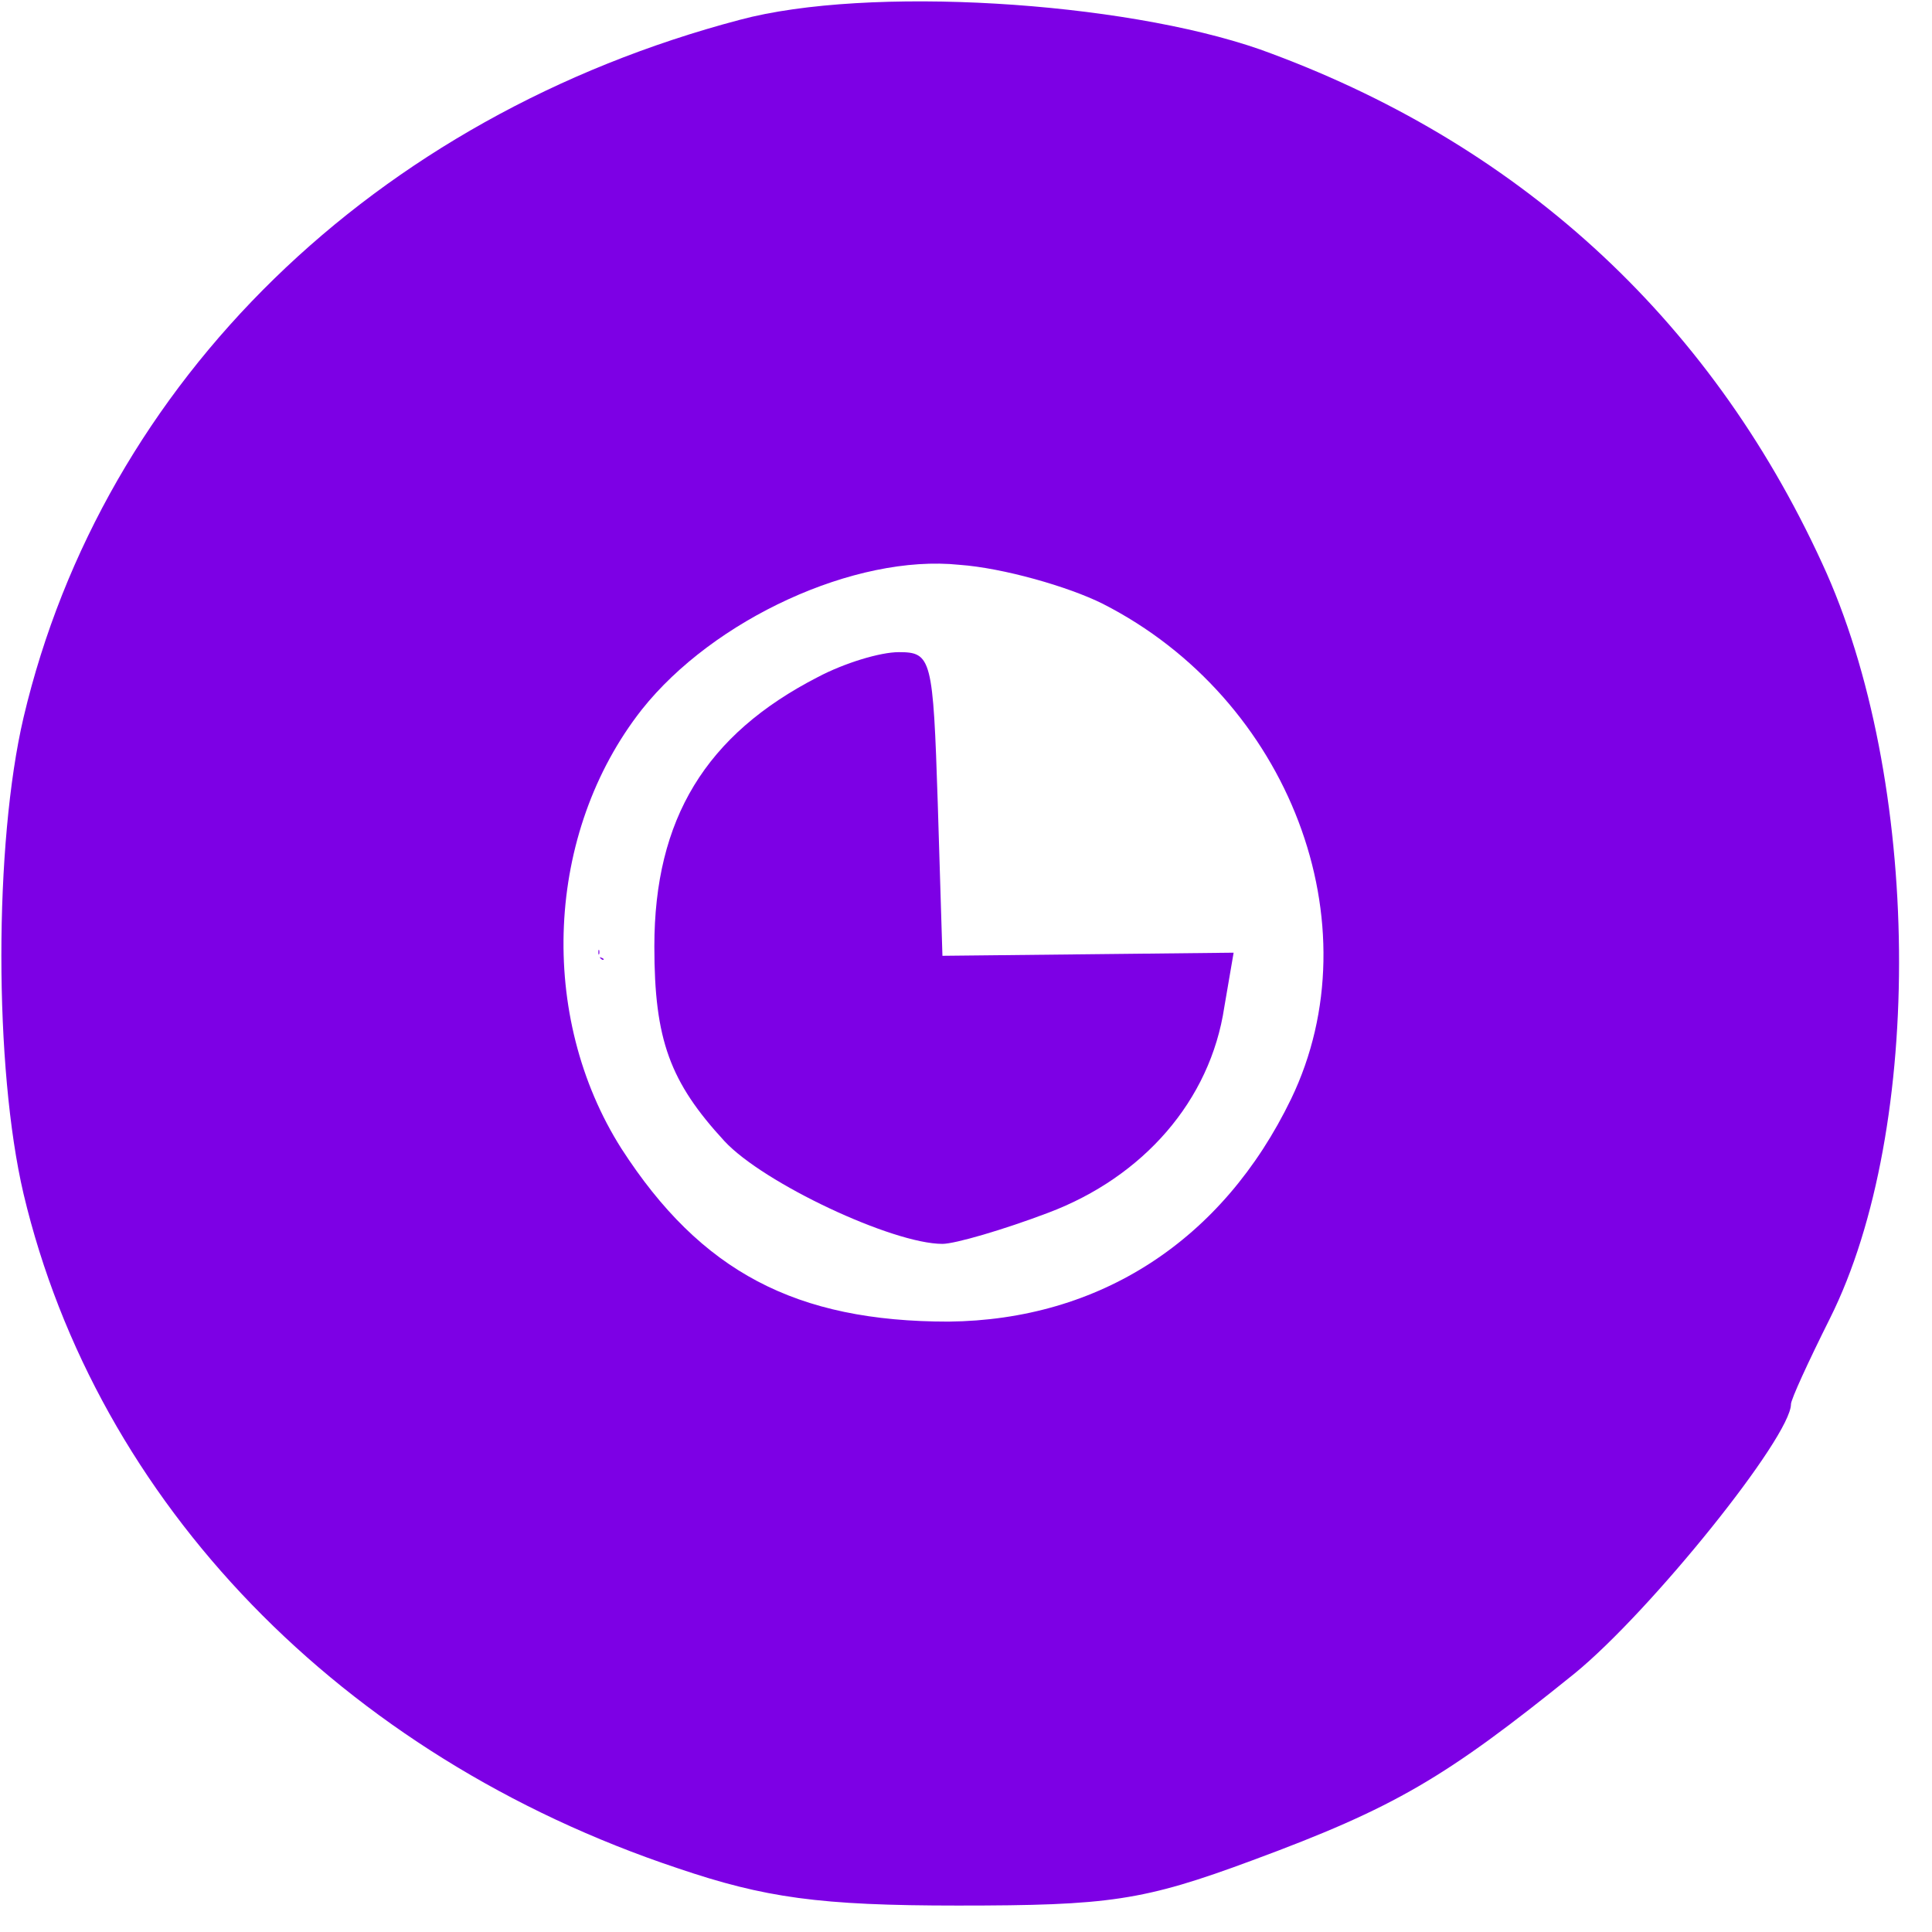 <svg xmlns="http://www.w3.org/2000/svg" xmlns:xlink="http://www.w3.org/1999/xlink" width="1000" height="1000" viewBox="0 0 1000 1000" xml:space="preserve"><desc>Created with Fabric.js 3.5.0</desc><defs></defs><rect x="0" y="0" width="100%" height="100%" fill="none"></rect><g transform="matrix(0.081 0 0 -0.081 -176.234 280.544)" id="252946"><path style="stroke: none; stroke-width: 1; stroke-dasharray: none; stroke-linecap: butt; stroke-dashoffset: 0; stroke-linejoin: miter; stroke-miterlimit: 4; is-custom-font: none; font-file-url: none; fill: #7D00E5; fill-rule: nonzero; opacity: 1;" transform=" translate(-2978.303, -8054.386)" d="M 2828 8655 c -157 -39 -308 -153 -386 -295 c -61 -111 -77 -174 -76 -300 c 0 -128 20 -206 78 -310 c 41 -73 157 -188 231 -229 c 77 -41 223 -81 300 -81 c 78 0 229 41 302 82 c 32 17 92 66 134 107 c 179 178 228 428 130 669 c -72 179 -247 323 -439 361 c -71 15 -204 12 -274 -4 z m 263 -321 c 63 -42 99 -99 106 -165 c 7 -69 -10 -130 -47 -173 c -29 -32 -30 -37 -30 -133 c 0 -60 -4 -103 -11 -110 c -9 -9 -27 -4 -73 19 l -62 30 l -66 -30 c -48 -22 -69 -27 -77 -19 c -7 7 -11 52 -11 112 c 0 92 -2 104 -21 121 c -52 45 -72 142 -48 228 c 13 48 90 127 139 143 c 60 21 152 10 201 -23 z" stroke-linecap="round"></path></g><g transform="matrix(0.081 0 0 -0.081 -176.95 273.736)" id="567181"><path style="stroke: none; stroke-width: 1; stroke-dasharray: none; stroke-linecap: butt; stroke-dashoffset: 0; stroke-linejoin: miter; stroke-miterlimit: 4; is-custom-font: none; font-file-url: none; fill: #7D00E5; fill-rule: nonzero; opacity: 1;" transform=" translate(-2969.302, -8139.036)" d="M 2905 8308 c -16 -6 -43 -22 -58 -37 c -91 -83 -78 -218 27 -284 c 138 -87 317 43 271 198 c -30 104 -137 159 -240 123 z m 145 -47 c 38 -27 70 -80 70 -118 c 0 -77 -74 -153 -150 -153 c -73 0 -150 77 -150 149 c 0 111 139 185 230 122 z" stroke-linecap="round"></path></g><g transform="matrix(0.081 0 0 -0.081 -176.888 273.711)" id="748639"><path style="stroke: none; stroke-width: 1; stroke-dasharray: none; stroke-linecap: butt; stroke-dashoffset: 0; stroke-linejoin: miter; stroke-miterlimit: 4; is-custom-font: none; font-file-url: none; fill: #7D00E5; fill-rule: nonzero; opacity: 1;" transform=" translate(-2970.052, -8139.375)" d="M 2918 8223 c -85 -53 -46 -183 55 -183 c 12 0 36 9 54 20 c 58 35 55 127 -6 163 c -36 21 -68 21 -103 0 z" stroke-linecap="round"></path></g><g transform="matrix(0.081 0 0 -0.081 -176.892 295.402)" id="430706"><path style="stroke: none; stroke-width: 1; stroke-dasharray: none; stroke-linecap: butt; stroke-dashoffset: 0; stroke-linejoin: miter; stroke-miterlimit: 4; is-custom-font: none; font-file-url: none; fill: #7D00E5; fill-rule: nonzero; opacity: 1;" transform=" translate(-2970, -7870)" d="M 2870 7870 c 0 -33 1 -60 3 -60 c 1 0 20 9 42 20 c 49 25 72 25 113 0 c 18 -11 35 -20 37 -20 c 3 0 5 27 5 60 l 0 60 l -27 -7 c -16 -5 -48 -8 -73 -8 c -25 0 -57 3 -72 8 l -28 7 l 0 -60 z" stroke-linecap="round"></path></g><g transform="matrix(0.081 0 0 -0.081 1369.639 331.683)" id="858912"><path style="stroke: none; stroke-width: 1; stroke-dasharray: none; stroke-linecap: butt; stroke-dashoffset: 0; stroke-linejoin: miter; stroke-miterlimit: 4; is-custom-font: none; font-file-url: none; fill: #7D00E5; fill-rule: nonzero; opacity: 1;" transform=" translate(-8169.5, -8054.525)" d="M 8030 8656 c -103 -22 -208 -82 -291 -165 c -124 -125 -180 -260 -180 -432 c 0 -148 36 -259 122 -375 c 103 -140 313 -244 491 -244 c 69 0 208 34 272 66 c 78 39 176 123 225 192 c 73 104 110 225 111 362 c 0 174 -56 308 -179 431 c -122 123 -265 180 -440 178 c -42 0 -101 -6 -131 -13 z m 40 -361 l 0 -25 l 100 0 l 100 0 l 0 25 c 0 21 5 25 30 25 c 25 0 30 -4 30 -25 c 0 -18 5 -25 20 -25 c 11 0 29 -9 40 -20 c 19 -19 20 -33 20 -220 c 0 -261 21 -240 -240 -240 c -261 0 -240 -22 -240 245 c 0 199 0 204 22 219 c 12 9 30 16 40 16 c 13 0 18 8 18 25 c 0 21 5 25 30 25 c 25 0 30 -4 30 -25 z" stroke-linecap="round"></path></g><g transform="matrix(0.081 0 0 -0.081 1369.688 321.19)" id="723545"><path style="stroke: none; stroke-width: 1; stroke-dasharray: none; stroke-linecap: butt; stroke-dashoffset: 0; stroke-linejoin: miter; stroke-miterlimit: 4; is-custom-font: none; font-file-url: none; fill: #7D00E5; fill-rule: nonzero; opacity: 1;" transform=" translate(-8170, -8185)" d="M 7990 8185 l 0 -25 l 180 0 l 180 0 l 0 25 l 0 25 l -180 0 l -180 0 l 0 -25 z" stroke-linecap="round"></path></g><g transform="matrix(0.081 0 0 -0.081 1369.688 338.097)" id="708530"><path style="stroke: none; stroke-width: 1; stroke-dasharray: none; stroke-linecap: butt; stroke-dashoffset: 0; stroke-linejoin: miter; stroke-miterlimit: 4; is-custom-font: none; font-file-url: none; fill: #7D00E5; fill-rule: nonzero; opacity: 1;" transform=" translate(-8170, -7975)" d="M 7990 7975 l 0 -125 l 180 0 l 180 0 l 0 125 l 0 125 l -180 0 l -180 0 l 0 -125 z m 310 55 l 0 -30 l -130 0 l -130 0 l 0 30 l 0 30 l 130 0 l 130 0 l 0 -30 z m -80 -100 l 0 -30 l -90 0 l -90 0 l 0 30 l 0 30 l 90 0 l 90 0 l 0 -30 z" stroke-linecap="round"></path></g><g transform="matrix(0.081 0 0 -0.081 257.283 492.343)" id="692932"><path style="stroke: none; stroke-width: 1; stroke-dasharray: none; stroke-linecap: butt; stroke-dashoffset: 0; stroke-linejoin: miter; stroke-miterlimit: 4; is-custom-font: none; font-file-url: none; fill: #7D00E5; fill-rule: nonzero; opacity: 1;" transform=" translate(-1850.723, -5646.481)" d="M 1846 5647 c 3 -10 9 -15 12 -12 c 3 3 0 11 -7 18 c -10 9 -11 8 -5 -6 z" stroke-linecap="round"></path></g><g transform="matrix(0.081 0 0 -0.081 309.985 492.851)" id="271291"><path style="stroke: none; stroke-width: 1; stroke-dasharray: none; stroke-linecap: butt; stroke-dashoffset: 0; stroke-linejoin: miter; stroke-miterlimit: 4; is-custom-font: none; font-file-url: none; fill: #7D00E5; fill-rule: nonzero; opacity: 1;" transform=" translate(-2505.25, -5640.178)" d="M 2502 5640 c 0 -14 2 -19 5 -12 c 2 6 2 18 0 25 c -3 6 -5 1 -5 -13 z" stroke-linecap="round"></path></g><g transform="matrix(0.081 0 0 -0.081 379.262 493.95)" id="336607"><path style="stroke: none; stroke-width: 1; stroke-dasharray: none; stroke-linecap: butt; stroke-dashoffset: 0; stroke-linejoin: miter; stroke-miterlimit: 4; is-custom-font: none; font-file-url: none; fill: #7D00E5; fill-rule: nonzero; opacity: 1;" transform=" translate(-3365.62, -5626.518)" d="M 3363 5625 c 0 -22 2 -30 4 -17 c 2 12 2 30 0 40 c -3 9 -5 -1 -4 -23 z" stroke-linecap="round"></path></g><g transform="matrix(0.081 0 0 -0.081 422.678 495.614)" id="86535"><path style="stroke: none; stroke-width: 1; stroke-dasharray: none; stroke-linecap: butt; stroke-dashoffset: 0; stroke-linejoin: miter; stroke-miterlimit: 4; is-custom-font: none; font-file-url: none; fill: #7D00E5; fill-rule: nonzero; opacity: 1;" transform=" translate(-3904.808, -5605.862)" d="M 3901 5604 c 0 -11 3 -14 6 -6 c 3 7 2 16 -1 19 c -3 4 -6 -2 -5 -13 z" stroke-linecap="round"></path></g><g transform="matrix(0.081 0 0 -0.081 311.456 496.144)" id="392786"><path style="stroke: none; stroke-width: 1; stroke-dasharray: none; stroke-linecap: butt; stroke-dashoffset: 0; stroke-linejoin: miter; stroke-miterlimit: 4; is-custom-font: none; font-file-url: none; fill: #7D00E5; fill-rule: nonzero; opacity: 1;" transform=" translate(-2523.519, -5599.277)" d="M 2517 5599 c 7 -7 15 -10 18 -7 c 3 3 -2 9 -12 12 c -14 6 -15 5 -6 -5 z" stroke-linecap="round"></path></g><g transform="matrix(0.081 0 0 -0.081 -109.889 571.639)" id="418371"><path style="stroke: none; stroke-width: 1; stroke-dasharray: none; stroke-linecap: butt; stroke-dashoffset: 0; stroke-linejoin: miter; stroke-miterlimit: 4; is-custom-font: none; font-file-url: none; fill: #7D00E5; fill-rule: nonzero; opacity: 1;" transform=" translate(-2976.414, -3867.471)" d="M 2855 4470 c -230 -46 -422 -236 -480 -475 c -13 -52 -16 -93 -12 -160 c 16 -256 178 -469 422 -552 c 70 -24 95 -28 195 -27 c 97 0 127 4 191 27 c 97 33 136 57 222 137 c 78 73 109 117 149 209 c 174 405 -133 857 -576 850 c -39 -1 -89 -5 -111 -9 z m 330 -366 c 36 -14 45 -57 45 -212 c 0 -136 -2 -152 -21 -176 l -20 -26 l -214 0 c -185 0 -214 2 -226 17 c -10 12 -15 60 -17 184 l -3 169 l 25 25 l 25 25 l 195 0 c 107 0 202 -3 211 -6 z m -80 -464 c 0 -12 -21 -16 -119 -18 c -132 -3 -149 0 -140 23 c 9 23 259 18 259 -5 z" stroke-linecap="round"></path></g><g transform="matrix(0.081 0 0 -0.081 -109.649 569.071)" id="281213"><path style="stroke: none; stroke-width: 1; stroke-dasharray: none; stroke-linecap: butt; stroke-dashoffset: 0; stroke-linejoin: miter; stroke-miterlimit: 4; is-custom-font: none; font-file-url: none; fill: #7D00E5; fill-rule: nonzero; opacity: 1;" transform=" translate(-2979.296, -3899.462)" d="M 2793 4063 c -10 -3 -13 -47 -13 -169 l 0 -164 l 198 2 l 197 3 l 3 159 c 2 121 -1 161 -10 168 c -14 8 -354 10 -375 1 z m 237 -169 c -65 -66 -73 -69 -109 -38 c -17 14 -31 32 -31 40 c 0 22 31 30 45 11 c 18 -24 27 -22 70 23 c 35 36 41 38 54 25 c 14 -13 10 -20 -29 -61 z" stroke-linecap="round"></path></g><g transform="matrix(0.806 0 0 -0.806 491.829 493.512)" id="892270"><path style="stroke: none; stroke-width: 1; stroke-dasharray: none; stroke-linecap: butt; stroke-dashoffset: 0; stroke-linejoin: miter; stroke-miterlimit: 4; is-custom-font: none; font-file-url: none; fill: #7D00E5; fill-rule: nonzero; opacity: 1;" transform=" translate(-8170.081, -3866.418)" d="M 8035 4466 c -235 -62 -409 -232 -460 -448 c -19 -81 -19 -225 0 -306 c 47 -198 204 -361 420 -433 c 56 -19 91 -24 180 -24 c 97 0 119 3 189 29 c 92 34 124 53 207 120 c 49 40 139 152 139 173 c 0 3 11 27 25 55 c 61 122 59 347 -5 485 c -73 159 -197 271 -361 330 c -89 31 -252 41 -334 19 z m 233 -375 c 120 -61 175 -206 121 -318 c -44 -91 -123 -142 -220 -143 c -98 0 -159 32 -210 111 c -54 85 -49 203 13 282 c 46 58 137 100 204 93 c 28 -2 70 -14 92 -25 z" stroke-linecap="round"></path></g><g transform="matrix(0.806 0 0 -0.806 488.606 490.691)" id="383660"><path style="stroke: none; stroke-width: 1; stroke-dasharray: none; stroke-linecap: butt; stroke-dashoffset: 0; stroke-linejoin: miter; stroke-miterlimit: 4; is-custom-font: none; font-file-url: none; fill: #7D00E5; fill-rule: nonzero; opacity: 1;" transform=" translate(-8166, -3870)" d="M 8085 4044 c -72 -37 -105 -91 -105 -173 c 0 -60 10 -87 45 -125 c 25 -27 108 -66 140 -66 c 8 0 39 9 68 20 c 61 23 104 72 113 132 l 6 35 l -93 -1 l -94 -1 l -3 98 c -3 93 -4 97 -25 97 c -12 0 -35 -7 -52 -16 z" stroke-linecap="round"></path></g></svg>
